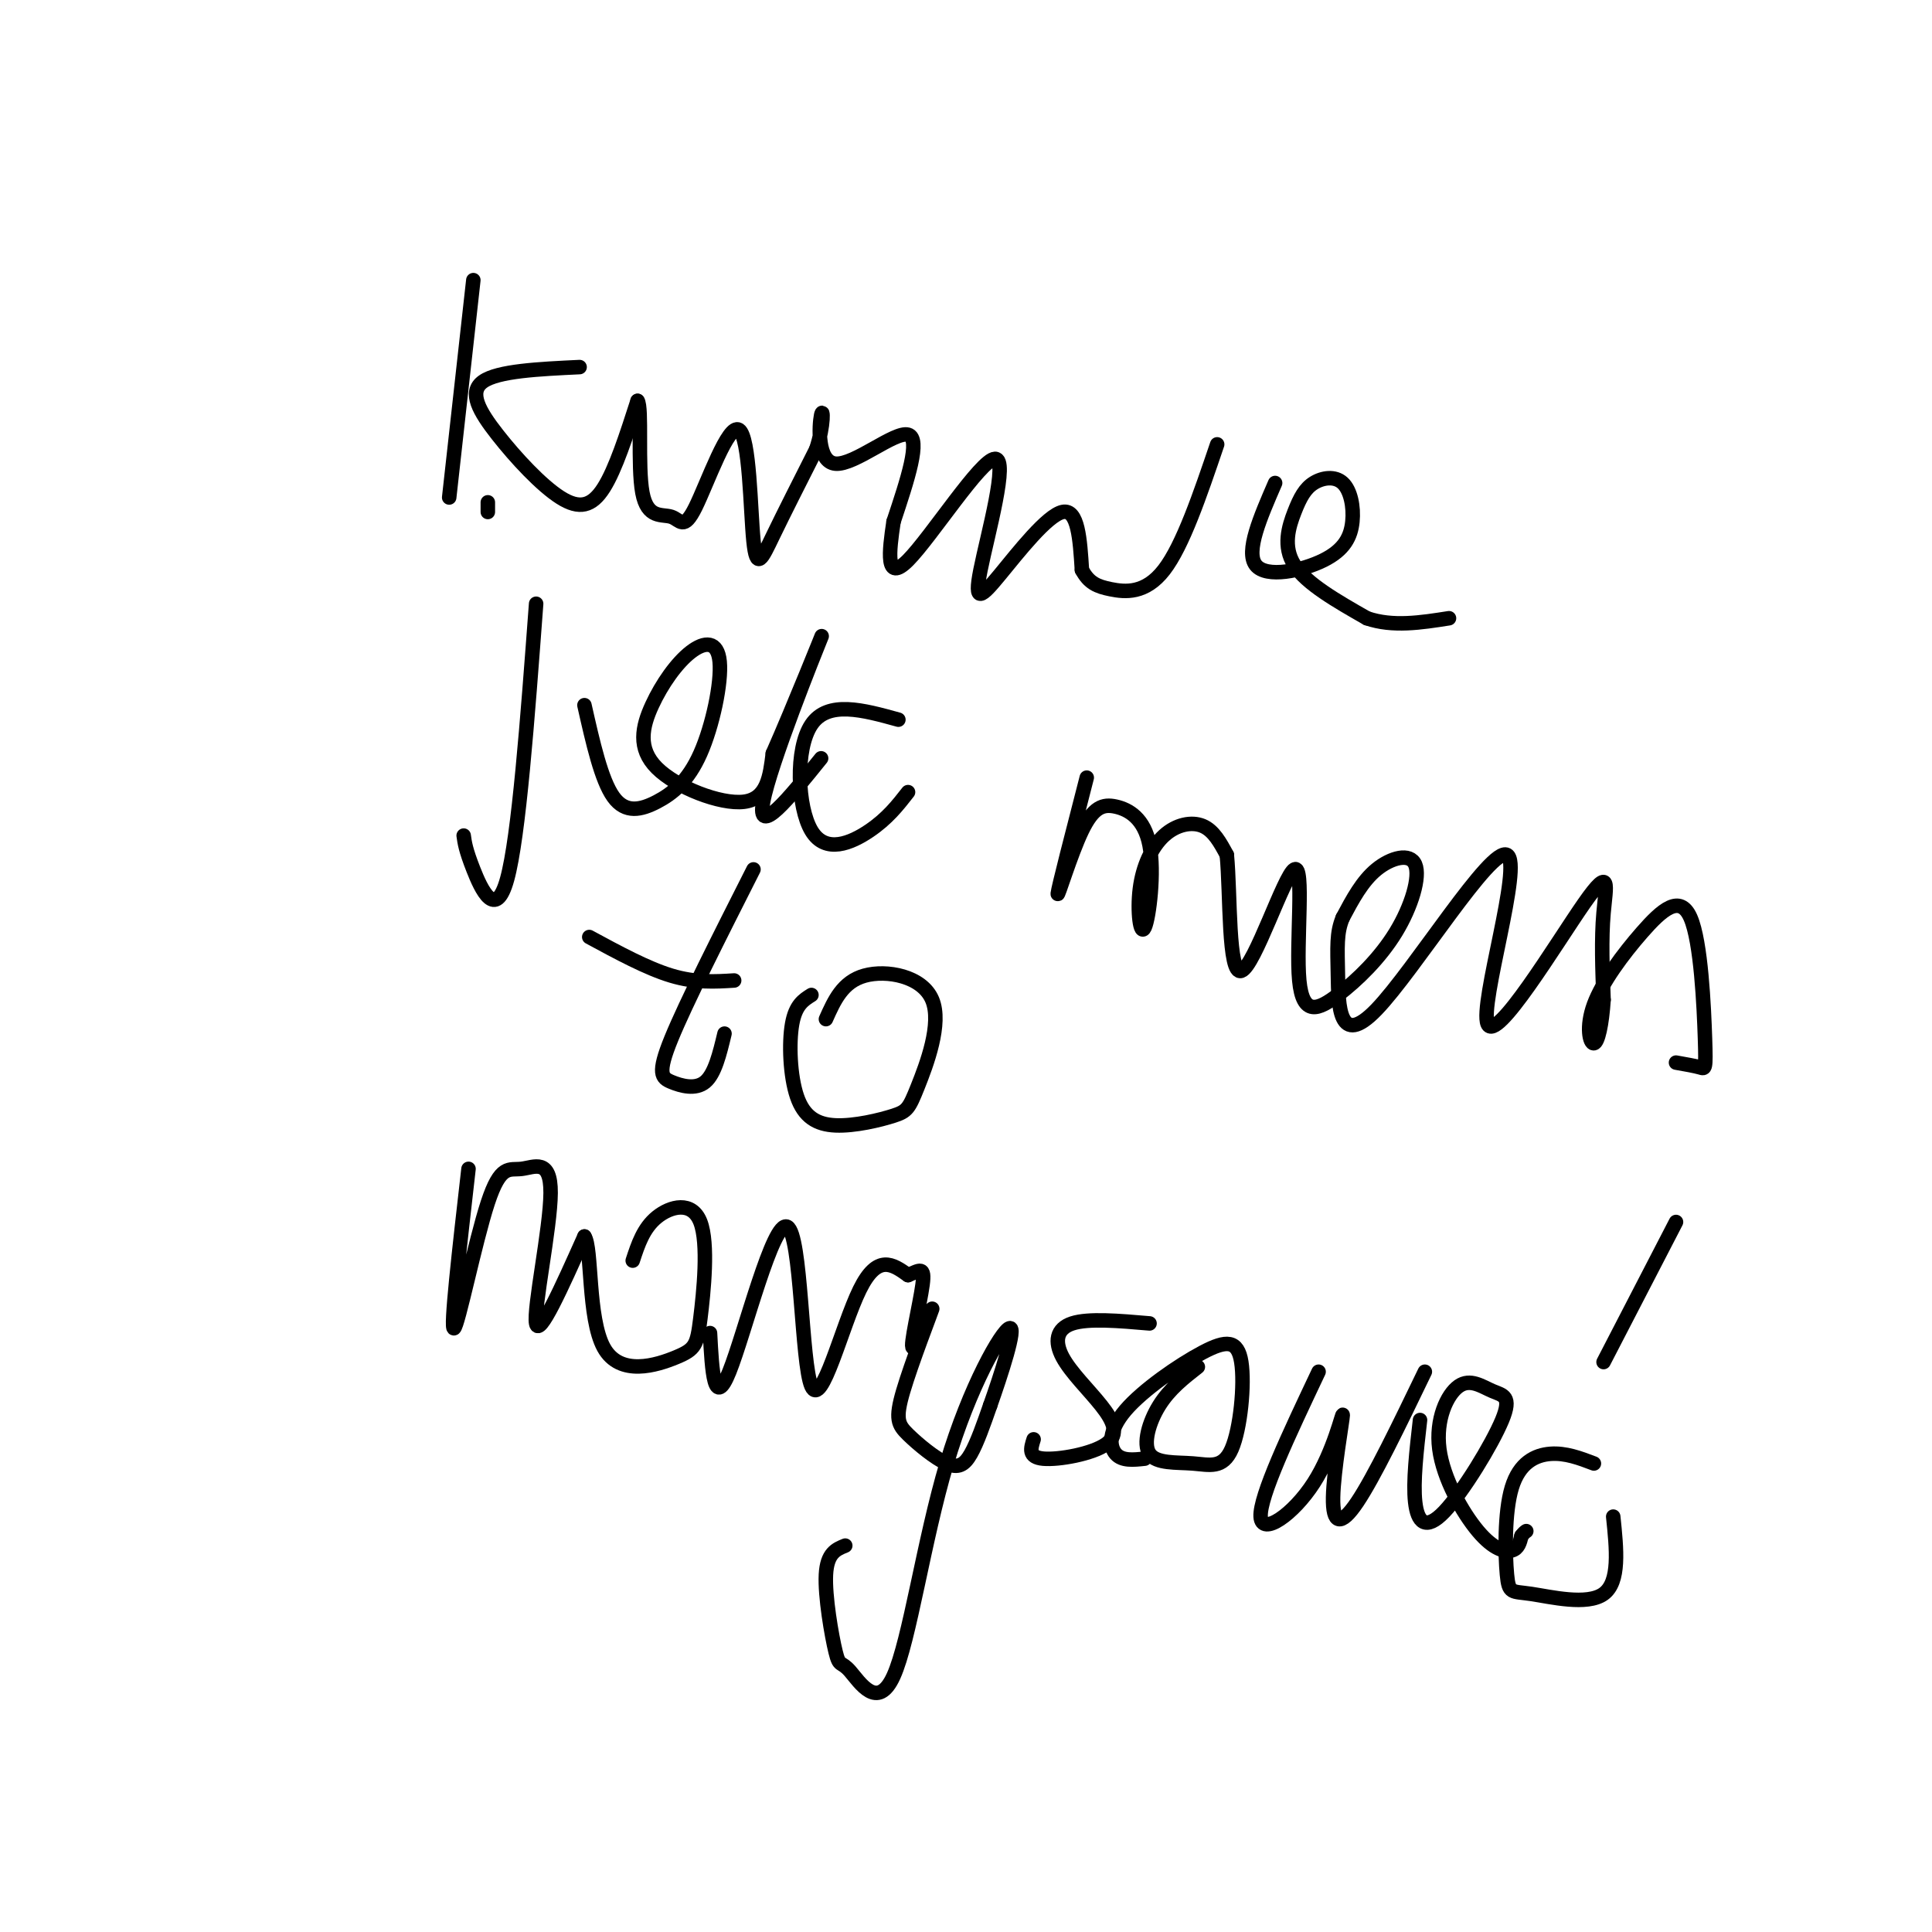 <svg viewBox='0 0 400 400' version='1.1' xmlns='http://www.w3.org/2000/svg' xmlns:xlink='http://www.w3.org/1999/xlink'><g fill='none' stroke='#000000' stroke-width='3' stroke-linecap='round' stroke-linejoin='round'><path d='M98,58c0.000,0.000 -5.000,45.000 -5,45'/><path d='M120,76c-8.459,0.404 -16.919,0.807 -20,3c-3.081,2.193 -0.785,6.175 3,11c3.785,4.825 9.057,10.491 13,13c3.943,2.509 6.555,1.860 9,-2c2.445,-3.860 4.722,-10.930 7,-18'/><path d='M132,83c0.990,1.279 -0.034,13.475 1,19c1.034,5.525 4.128,4.378 6,5c1.872,0.622 2.524,3.012 5,-2c2.476,-5.012 6.777,-17.426 9,-16c2.223,1.426 2.368,16.692 3,23c0.632,6.308 1.752,3.660 4,-1c2.248,-4.660 5.624,-11.330 9,-18'/><path d='M169,93c1.686,-5.129 1.400,-8.952 1,-7c-0.400,1.952 -0.915,9.679 3,10c3.915,0.321 12.262,-6.766 15,-6c2.738,0.766 -0.131,9.383 -3,18'/><path d='M185,108c-0.929,6.223 -1.752,12.781 3,8c4.752,-4.781 15.080,-20.900 18,-21c2.920,-0.100 -1.568,15.819 -3,23c-1.432,7.181 0.191,5.626 4,1c3.809,-4.626 9.802,-12.322 13,-13c3.198,-0.678 3.599,5.661 4,12'/><path d='M224,118c1.452,2.690 3.083,3.417 6,4c2.917,0.583 7.119,1.024 11,-4c3.881,-5.024 7.440,-15.512 11,-26'/><path d='M264,100c-3.089,7.118 -6.178,14.237 -4,17c2.178,2.763 9.623,1.171 14,-1c4.377,-2.171 5.687,-4.921 6,-8c0.313,-3.079 -0.372,-6.488 -2,-8c-1.628,-1.512 -4.199,-1.127 -6,0c-1.801,1.127 -2.831,2.996 -4,6c-1.169,3.004 -2.477,7.144 0,11c2.477,3.856 8.738,7.428 15,11'/><path d='M283,128c5.333,1.833 11.167,0.917 17,0'/><path d='M111,125c-1.800,24.133 -3.600,48.267 -6,57c-2.400,8.733 -5.400,2.067 -7,-2c-1.600,-4.067 -1.800,-5.533 -2,-7'/><path d='M101,104c0.000,0.000 0.000,2.000 0,2'/><path d='M121,146c1.748,7.759 3.497,15.518 6,19c2.503,3.482 5.762,2.687 9,1c3.238,-1.687 6.456,-4.266 9,-10c2.544,-5.734 4.414,-14.625 4,-19c-0.414,-4.375 -3.114,-4.236 -6,-2c-2.886,2.236 -5.959,6.568 -8,11c-2.041,4.432 -3.049,8.962 1,13c4.049,4.038 13.157,7.582 18,7c4.843,-0.582 5.422,-5.291 6,-10'/><path d='M160,156c4.048,-9.107 11.167,-26.875 10,-24c-1.167,2.875 -10.619,26.393 -12,34c-1.381,7.607 5.310,-0.696 12,-9'/><path d='M186,149c-7.298,-2.018 -14.595,-4.036 -18,1c-3.405,5.036 -2.917,17.125 0,22c2.917,4.875 8.262,2.536 12,0c3.738,-2.536 5.869,-5.268 8,-8'/><path d='M225,161c-2.948,11.439 -5.895,22.878 -6,24c-0.105,1.122 2.634,-8.074 5,-13c2.366,-4.926 4.359,-5.581 7,-5c2.641,0.581 5.931,2.400 7,8c1.069,5.600 -0.084,14.981 -1,17c-0.916,2.019 -1.596,-3.325 -1,-8c0.596,-4.675 2.468,-8.682 5,-11c2.532,-2.318 5.723,-2.948 8,-2c2.277,0.948 3.638,3.474 5,6'/><path d='M254,177c0.779,7.989 0.227,24.960 3,24c2.773,-0.960 8.873,-19.853 11,-21c2.127,-1.147 0.283,15.451 1,23c0.717,7.549 3.996,6.048 8,3c4.004,-3.048 8.733,-7.642 12,-13c3.267,-5.358 5.072,-11.481 4,-14c-1.072,-2.519 -5.021,-1.434 -8,1c-2.979,2.434 -4.990,6.217 -7,10'/><path d='M278,190c-1.316,3.139 -1.107,5.985 -1,12c0.107,6.015 0.112,15.198 8,7c7.888,-8.198 23.658,-33.777 27,-32c3.342,1.777 -5.743,30.909 -4,35c1.743,4.091 14.316,-16.860 20,-25c5.684,-8.140 4.481,-3.469 4,2c-0.481,5.469 -0.241,11.734 0,18'/><path d='M332,207c-0.330,5.105 -1.157,8.867 -2,9c-0.843,0.133 -1.704,-3.365 0,-8c1.704,-4.635 5.973,-10.408 10,-15c4.027,-4.592 7.811,-8.004 10,-3c2.189,5.004 2.782,18.424 3,25c0.218,6.576 0.062,6.307 -1,6c-1.062,-0.307 -3.031,-0.654 -5,-1'/><path d='M156,180c-7.000,13.833 -14.000,27.667 -17,35c-3.000,7.333 -2.000,8.167 0,9c2.000,0.833 5.000,1.667 7,0c2.000,-1.667 3.000,-5.833 4,-10'/><path d='M122,194c6.000,3.250 12.000,6.500 17,8c5.000,1.500 9.000,1.250 13,1'/><path d='M168,206c-1.651,1.032 -3.303,2.064 -4,6c-0.697,3.936 -0.440,10.777 1,15c1.440,4.223 4.063,5.829 8,6c3.937,0.171 9.188,-1.092 12,-2c2.813,-0.908 3.187,-1.460 5,-6c1.813,-4.540 5.065,-13.069 3,-18c-2.065,-4.931 -9.447,-6.266 -14,-5c-4.553,1.266 -6.276,5.133 -8,9'/><path d='M97,242c-1.908,16.704 -3.815,33.409 -3,33c0.815,-0.409 4.354,-17.930 7,-26c2.646,-8.070 4.400,-6.689 7,-7c2.600,-0.311 6.046,-2.315 6,5c-0.046,7.315 -3.585,23.947 -3,27c0.585,3.053 5.292,-7.474 10,-18'/><path d='M121,256c1.615,2.257 0.652,16.900 4,23c3.348,6.100 11.008,3.657 15,2c3.992,-1.657 4.318,-2.527 5,-8c0.682,-5.473 1.722,-15.551 0,-20c-1.722,-4.449 -6.206,-3.271 -9,-1c-2.794,2.271 -3.897,5.636 -5,9'/><path d='M147,276c0.419,7.933 0.839,15.866 4,8c3.161,-7.866 9.064,-31.531 12,-30c2.936,1.531 2.906,28.258 5,33c2.094,4.742 6.313,-12.502 10,-20c3.687,-7.498 6.844,-5.249 10,-3'/><path d='M188,264c2.438,-0.996 3.533,-1.985 3,2c-0.533,3.985 -2.695,12.943 -2,13c0.695,0.057 4.247,-8.787 4,-8c-0.247,0.787 -4.293,11.205 -6,17c-1.707,5.795 -1.076,6.966 1,9c2.076,2.034 5.597,4.932 8,6c2.403,1.068 3.686,0.305 5,-2c1.314,-2.305 2.657,-6.153 4,-10'/><path d='M205,291c2.171,-6.151 5.600,-16.527 4,-16c-1.600,0.527 -8.229,11.957 -13,28c-4.771,16.043 -7.685,36.699 -11,44c-3.315,7.301 -7.033,1.246 -9,-1c-1.967,-2.246 -2.183,-0.681 -3,-4c-0.817,-3.319 -2.233,-11.520 -2,-16c0.233,-4.480 2.117,-5.240 4,-6'/><path d='M238,274c-6.328,-0.546 -12.656,-1.092 -16,0c-3.344,1.092 -3.703,3.823 -2,7c1.703,3.177 5.467,6.800 8,10c2.533,3.200 3.836,5.977 1,8c-2.836,2.023 -9.810,3.292 -13,3c-3.190,-0.292 -2.595,-2.146 -2,-4'/><path d='M248,283c-2.940,2.297 -5.880,4.595 -8,8c-2.120,3.405 -3.420,7.919 -2,10c1.420,2.081 5.560,1.729 9,2c3.440,0.271 6.178,1.166 8,-3c1.822,-4.166 2.726,-13.393 2,-18c-0.726,-4.607 -3.081,-4.596 -8,-2c-4.919,2.596 -12.401,7.776 -16,12c-3.599,4.224 -3.314,7.493 -2,9c1.314,1.507 3.657,1.254 6,1'/><path d='M273,284c-6.115,12.923 -12.229,25.846 -12,30c0.229,4.154 6.802,-0.462 11,-7c4.198,-6.538 6.022,-15.000 6,-14c-0.022,1.000 -1.891,11.462 -2,17c-0.109,5.538 1.540,6.154 5,1c3.460,-5.154 8.730,-16.077 14,-27'/><path d='M294,294c-0.734,6.423 -1.467,12.847 -1,17c0.467,4.153 2.136,6.036 6,2c3.864,-4.036 9.924,-13.990 12,-19c2.076,-5.010 0.167,-5.078 -2,-6c-2.167,-0.922 -4.592,-2.700 -7,-1c-2.408,1.700 -4.800,6.878 -4,13c0.800,6.122 4.792,13.187 8,17c3.208,3.813 5.631,4.375 7,4c1.369,-0.375 1.685,-1.688 2,-3'/><path d='M315,318c0.500,-0.667 0.750,-0.833 1,-1'/><path d='M330,303c-2.938,-1.118 -5.875,-2.235 -9,-2c-3.125,0.235 -6.437,1.823 -8,7c-1.563,5.177 -1.378,13.944 -1,18c0.378,4.056 0.948,3.400 5,4c4.052,0.600 11.586,2.457 15,0c3.414,-2.457 2.707,-9.229 2,-16'/><path d='M332,282c0.000,0.000 15.000,-29.000 15,-29'/></g>
</svg>